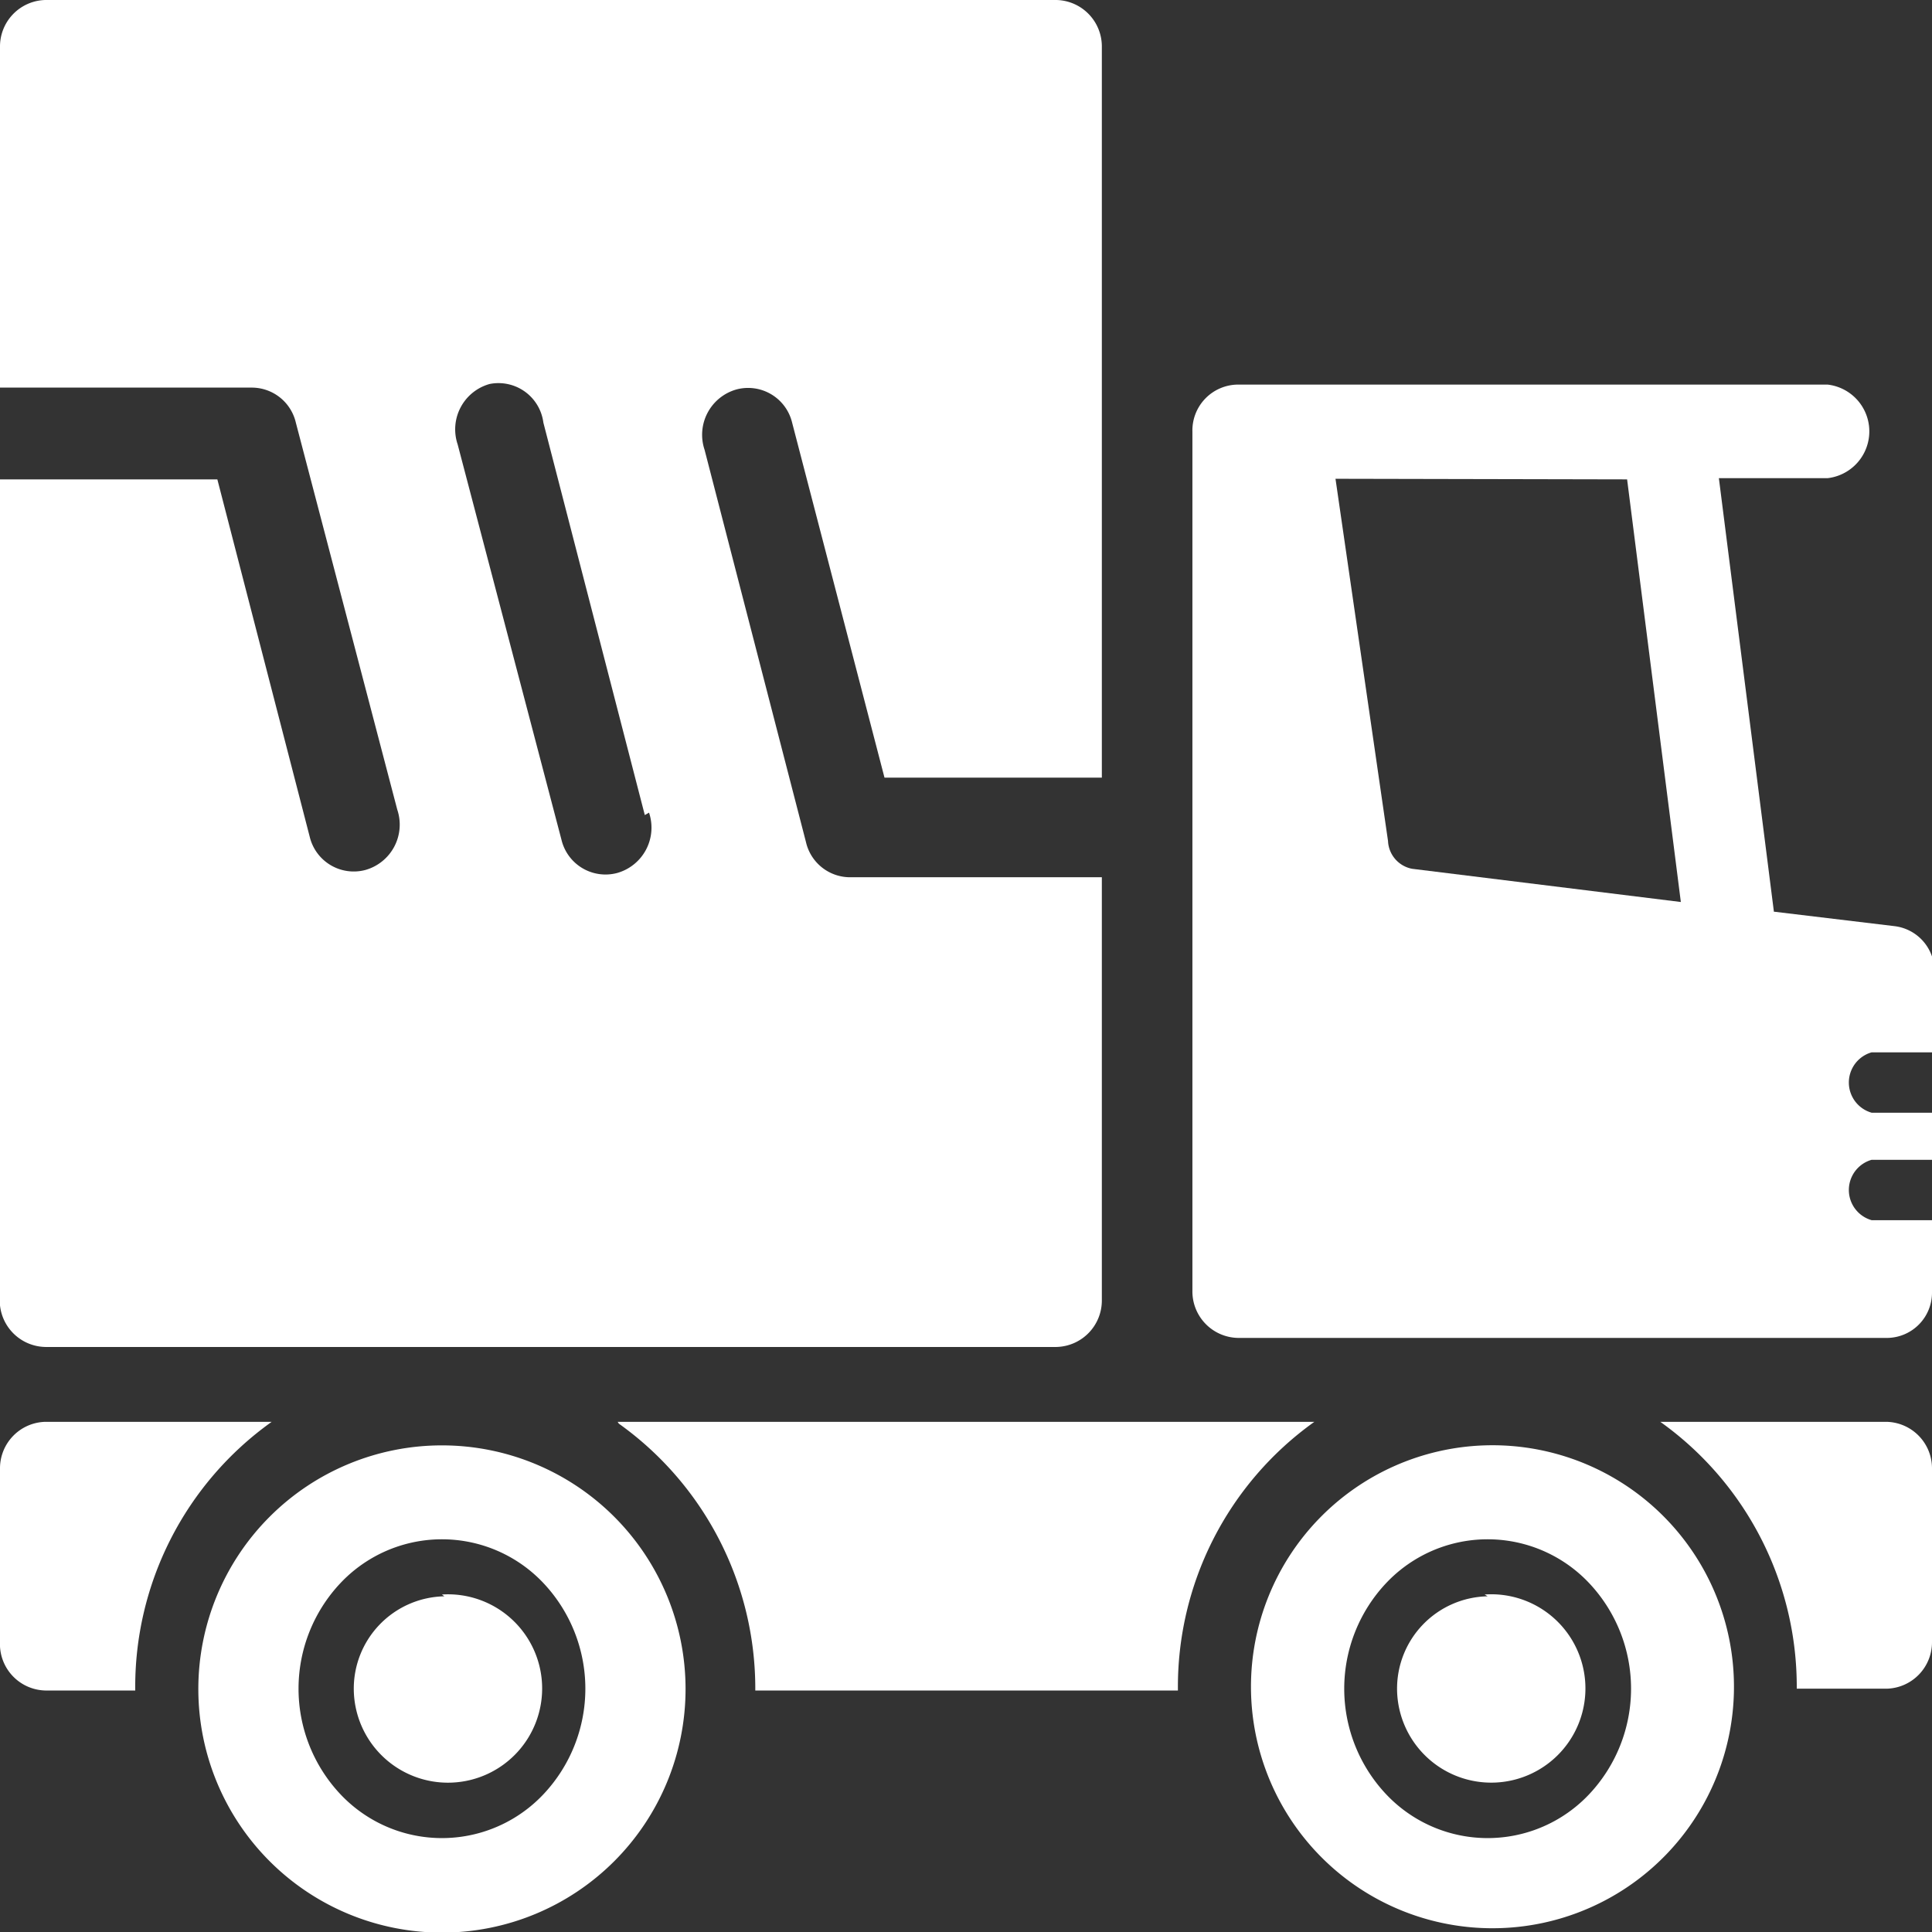 <svg height="32" viewBox="0 0 32 32" width="32" xmlns="http://www.w3.org/2000/svg"><rect x="0" y="0" width="32" height="32" fill="#333333" stroke="none"/><g fill="#fff" fill-rule="evenodd"><path d="m22.12 7.93.87 6a.49.49 0 0 0 .4.46l4.45.55-.89-7zm7.26 7.17 2 .24a.75.75 0 0 1 .66.76v1.33h-1.04a.52.52 0 0 0 0 1h1v.78h-1a.52.52 0 0 0 0 1h1v1.19a.75.75 0 0 1 -.73.76h-10.77a.77.77 0 0 1 -.75-.78v-14.23a.76.76 0 0 1 .75-.78h9.77a.78.78 0 0 1 0 1.55h-1.8l.91 7.17zm-3.06 11.12a2.31 2.31 0 0 0 -3.36 0 2.55 2.55 0 0 0 0 3.5 2.31 2.31 0 0 0 3.36 0 2.55 2.55 0 0 0 0-3.5zm-17.32 0a2.31 2.31 0 0 0 -3.36 0 2.55 2.55 0 0 0 0 3.5 2.31 2.31 0 0 0 3.36 0 2.55 2.55 0 0 0 0-3.5zm-1.68.19a1.56 1.56 0 1 1 -1.46 1.59 1.53 1.53 0 0 1 1.5-1.56zm0-2.47a4 4 0 0 1 0 8.07 4 4 0 0 1 0-8.07zm17.27 2.47a1.56 1.56 0 1 1 -1.45 1.59 1.53 1.53 0 0 1 1.5-1.56zm0-2.47a4 4 0 1 1 -3.87 4 4 4 0 0 1 3.87-4zm-23.84-.39h3.75a5.39 5.39 0 0 0 -2.26 4.45h-1.49a.77.77 0 0 1 -.75-.81v-2.86a.77.77 0 0 1 .75-.78zm9.48 0h11.54a5.39 5.39 0 0 0 -2.26 4.45h-7a5.39 5.39 0 0 0 -2.26-4.42zm17.27 0h3.75a.77.77 0 0 1 .75.78v2.86a.77.77 0 0 1 -.75.78h-1.49a5.39 5.39 0 0 0 -2.26-4.42z"/><path d="m.75 0h16.75a.77.77 0 0 1 .75.78v12.1h-3.6l-1.53-5.88a.75.75 0 0 0 -.92-.55.78.78 0 0 0 -.53 1l1.68 6.5a.75.75 0 0 0 .72.58h4.18v7a.77.77 0 0 1 -.75.78h-16.75a.77.77 0 0 1 -.75-.85v-13.52h3.6l1.53 5.92a.75.75 0 0 0 .92.55.78.78 0 0 0 .53-1l-1.68-6.41a.75.75 0 0 0 -.72-.58h-4.18v-5.64a.77.77 0 0 1 .75-.78zm10 13.46a.78.78 0 0 1 -.53 1 .75.75 0 0 1 -.92-.55l-1.72-6.55a.78.78 0 0 1 .53-1 .75.75 0 0 1 .89.64l1.68 6.5z"/></g></svg>